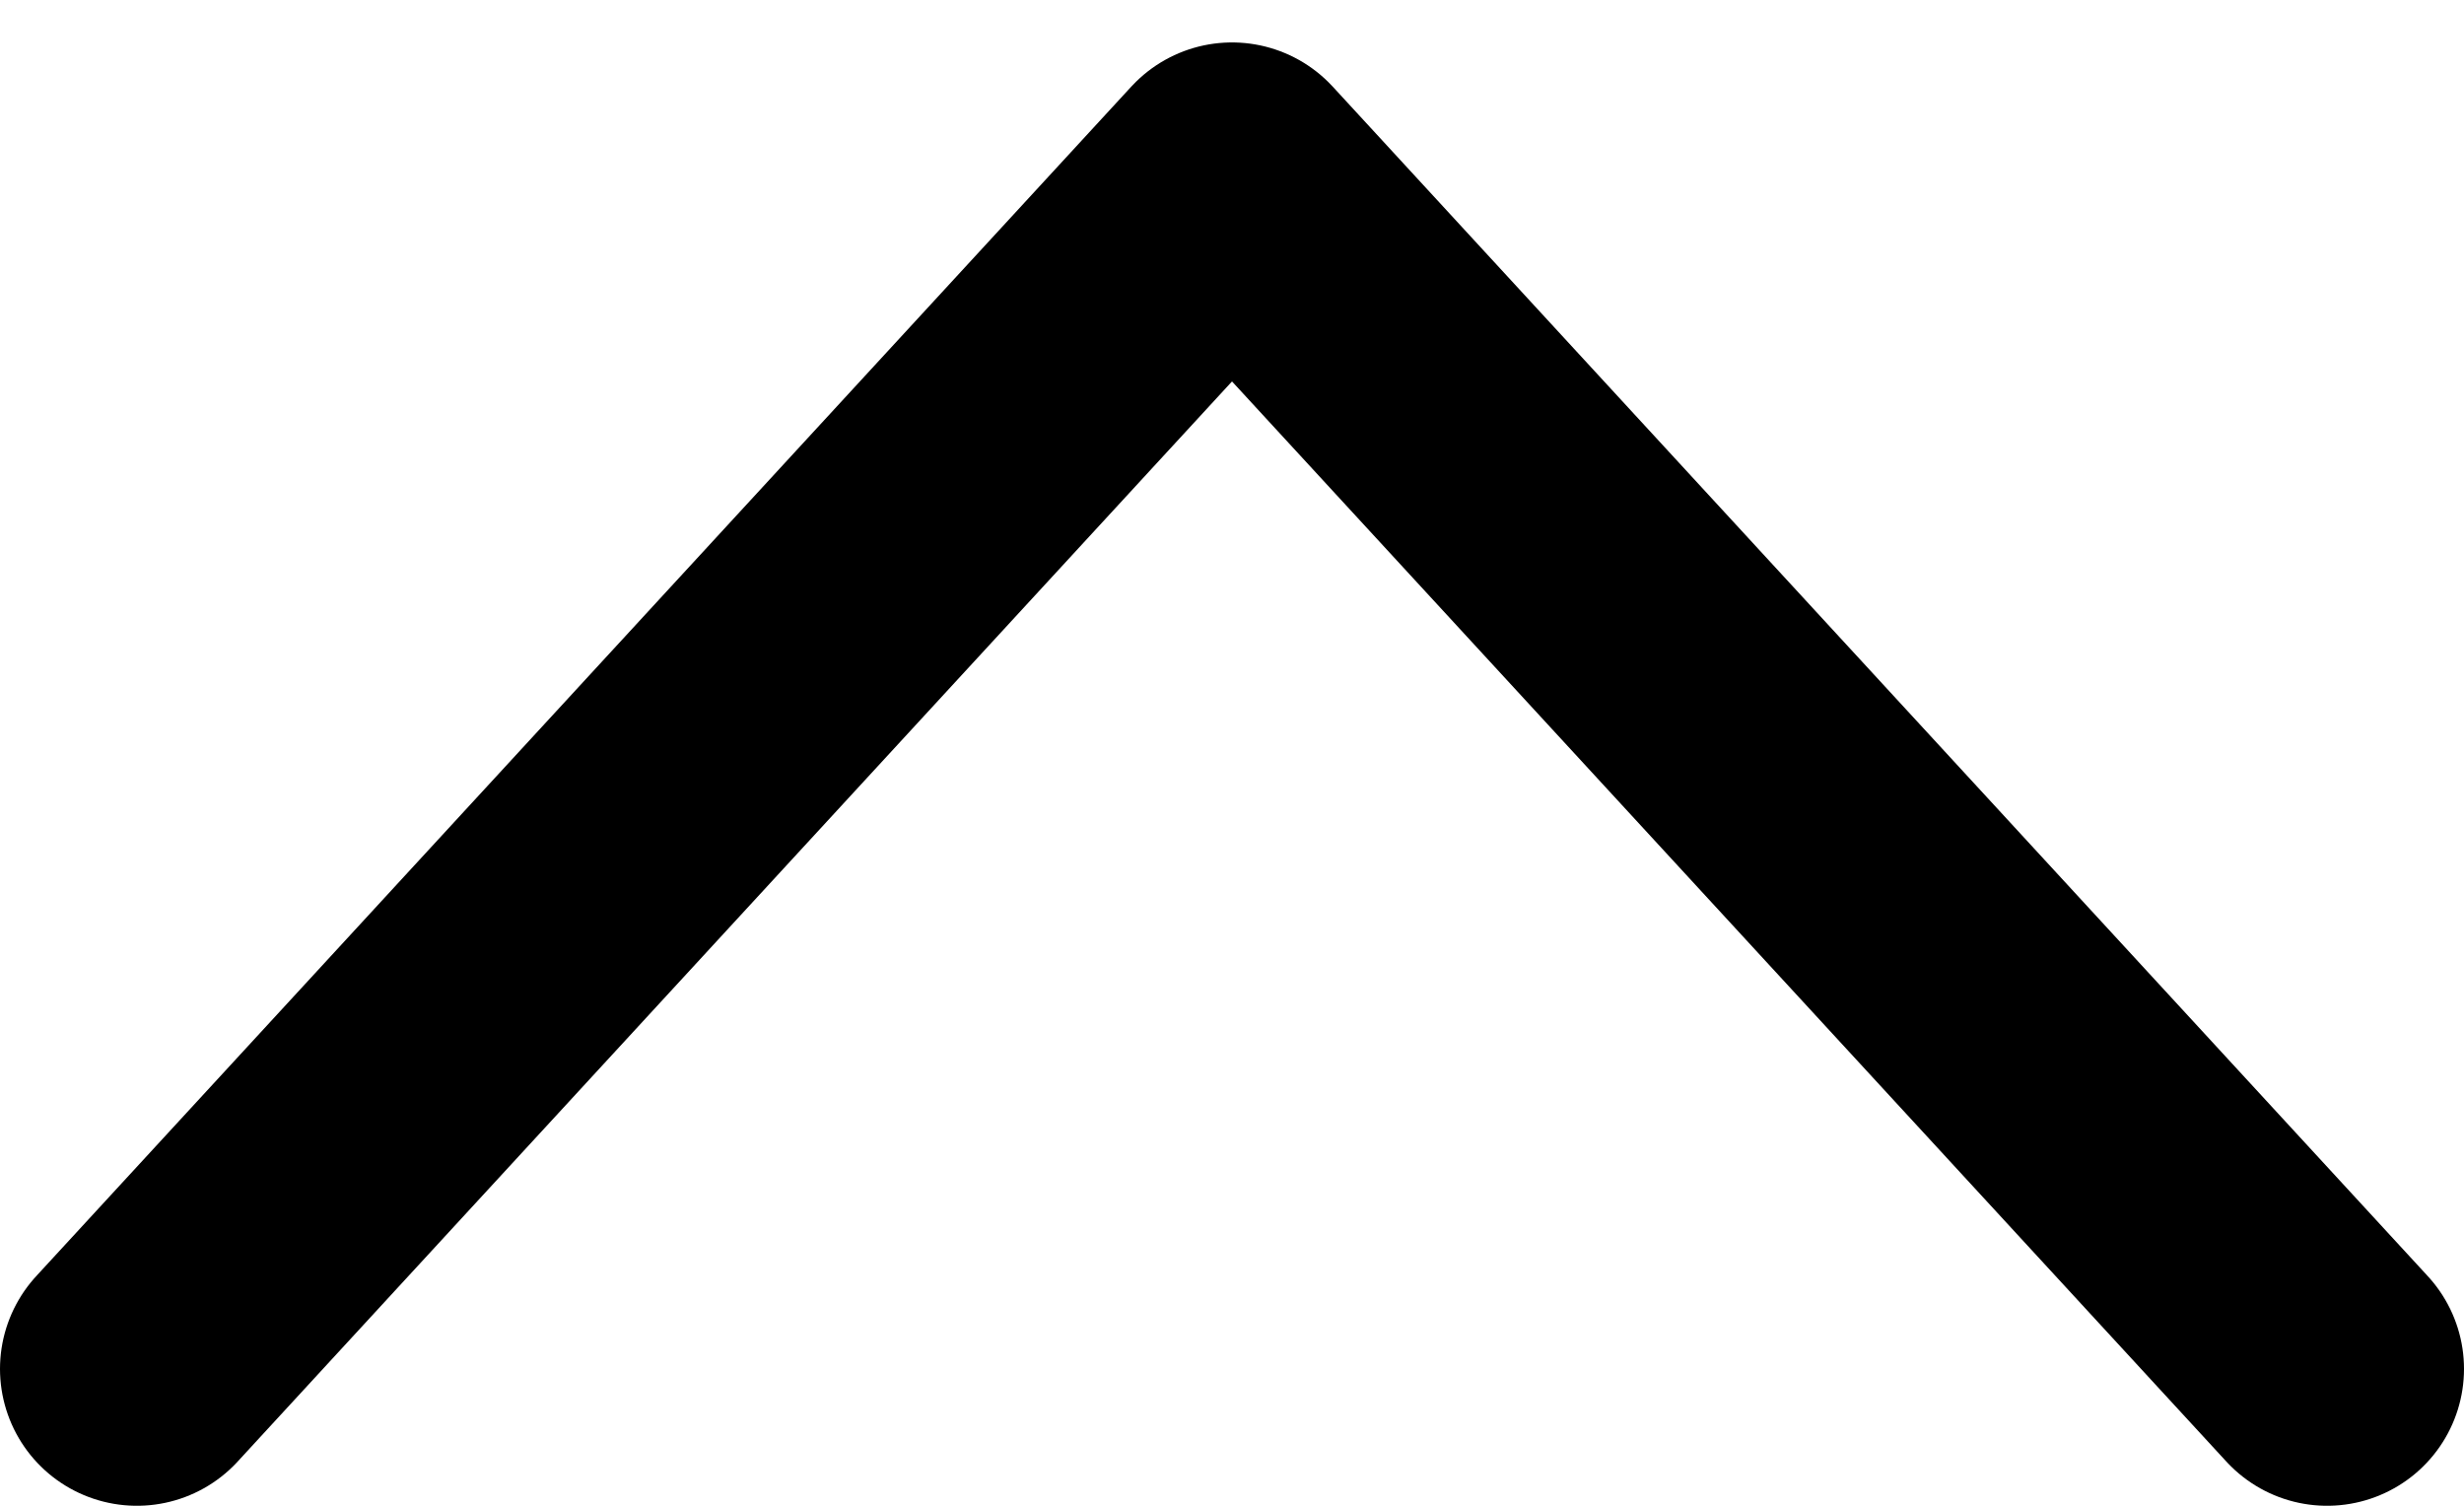 <svg width="18" height="11" viewBox="0 0 18 11" fill="none" xmlns="http://www.w3.org/2000/svg">
<path d="M1 10L9 1.31L17 10" stroke="black" stroke-width="2" stroke-linecap="round" stroke-linejoin="round"/>
</svg>
